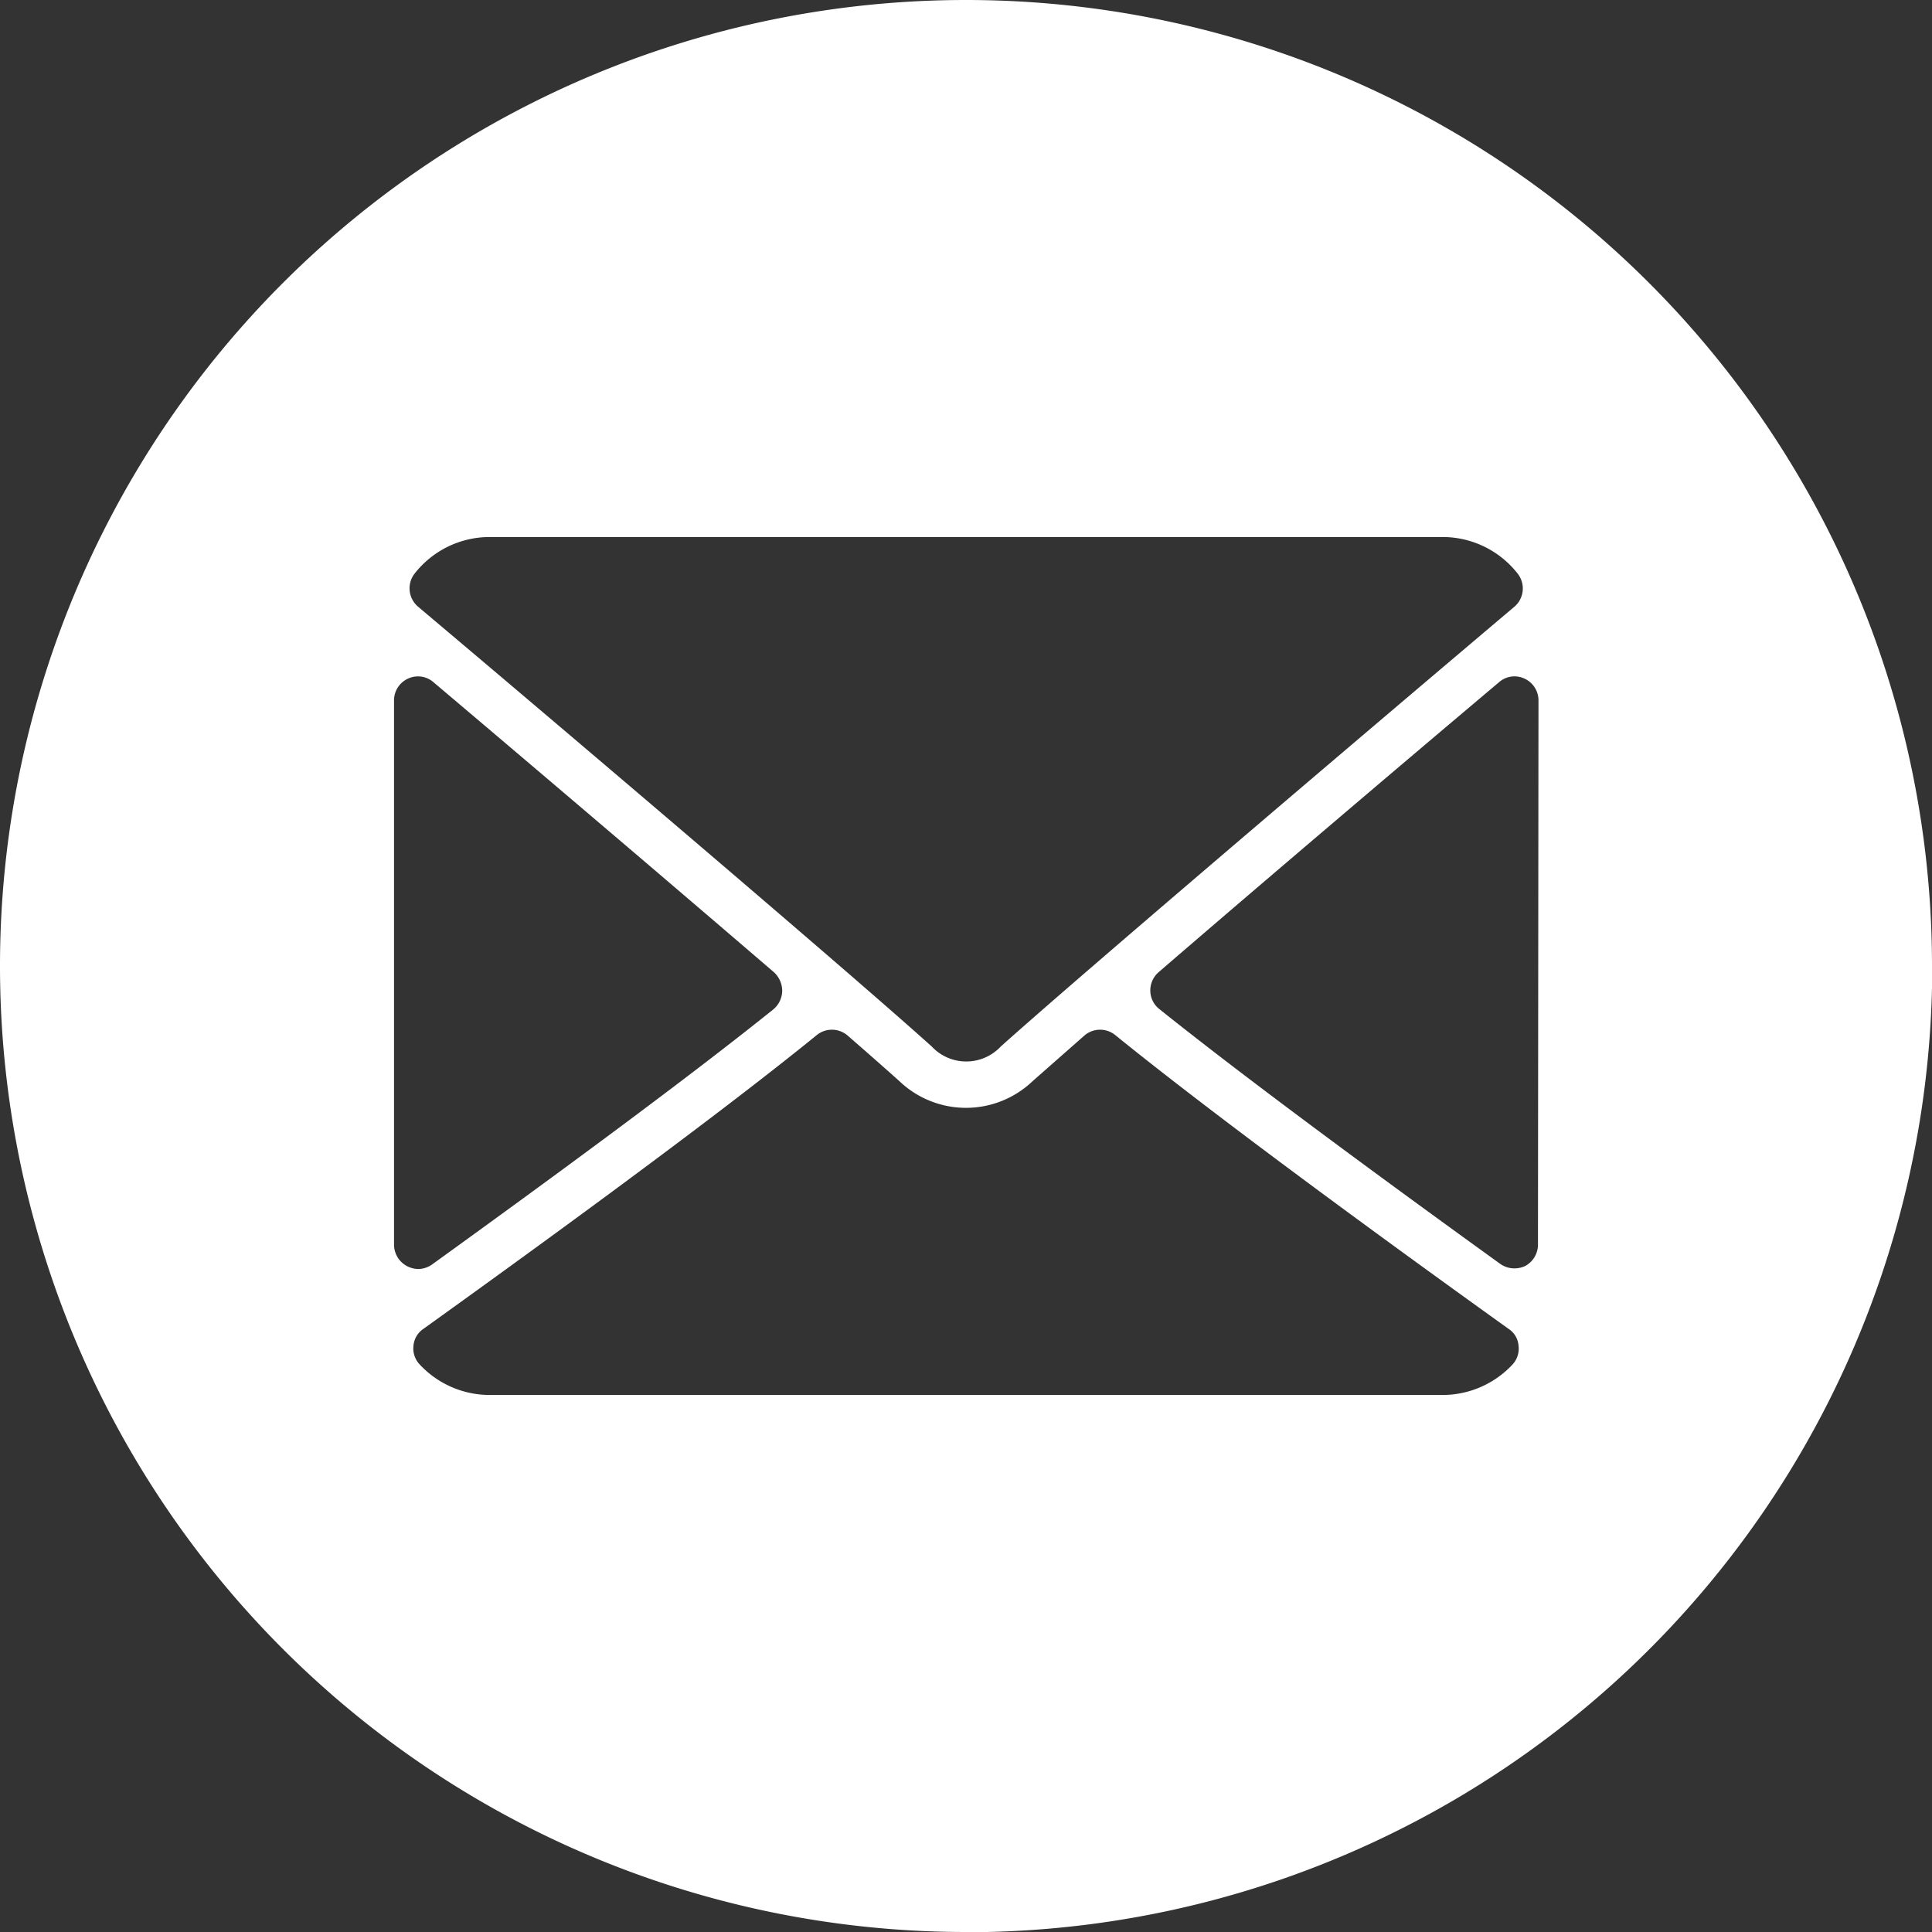 <?xml version="1.0"?>
<svg xmlns="http://www.w3.org/2000/svg" xmlns:xlink="http://www.w3.org/1999/xlink" xmlns:svgjs="http://svgjs.com/svgjs" version="1.1" width="512" height="512" x="0" y="0" viewBox="0 0 152 152" style="enable-background:new 0 0 512 512" xml:space="preserve" class=""><rect x="0" y="0" width="152" height="152" fill="#333333" stroke="none"/><g><g xmlns="http://www.w3.org/2000/svg" id="Layer_2" data-name="Layer 2"><g id="_09.Email" data-name="09.Email"><path id="icon" d="m76 0a76 76 0 0 0 0 152h1.65a76 76 0 0 0 74.35-74.27c0-.57 0-1.15 0-1.73a76 76 0 0 0 -76-76zm-43.39 45.14a7.5 7.5 0 0 1 5.9-2.89h75a7.5 7.5 0 0 1 5.9 2.89 1.89 1.89 0 0 1 -.26 2.59c-12.37 10.46-34 28.86-40.41 34.6a3.72 3.72 0 0 1 -5.44 0c-6.37-5.74-28-24.14-40.41-34.6a1.89 1.89 0 0 1 -.28-2.59zm-1.61 52.77v-42.82a1.88 1.88 0 0 1 1.1-1.7 1.85 1.85 0 0 1 2 .28c8.09 6.84 18.76 15.92 26.79 22.82a2 2 0 0 1 .65 1.51 1.94 1.94 0 0 1 -.72 1.43c-7.47 6-18.72 14.2-26.85 20.07a1.93 1.93 0 0 1 -1.1.34 2 2 0 0 1 -.87-.24 1.92 1.92 0 0 1 -1-1.69zm88 9.44a7.53 7.53 0 0 1 -5.49 2.4h-75a7.53 7.53 0 0 1 -5.49-2.4 1.83 1.83 0 0 1 -.49-1.48 1.78 1.78 0 0 1 .78-1.32c7.84-5.63 22.33-16.11 30.93-23.1a1.89 1.89 0 0 1 2.42 0c1.68 1.46 3.1 2.71 4.1 3.61a7.59 7.59 0 0 0 10.48 0l4.1-3.61a1.89 1.89 0 0 1 2.42 0c8.64 7 23.09 17.48 30.93 23.1a1.73 1.73 0 0 1 .78 1.32 1.83 1.83 0 0 1 -.47 1.48zm2-9.44a1.92 1.92 0 0 1 -1 1.69 2 2 0 0 1 -.85.19 1.93 1.93 0 0 1 -1.1-.34c-8.13-5.87-19.38-14.09-26.85-20.07a1.86 1.86 0 0 1 -.7-1.43 1.9 1.9 0 0 1 .65-1.46c8-6.9 18.7-16 26.79-22.82a1.84 1.84 0 0 1 2-.28 1.88 1.88 0 0 1 1.1 1.7z" fill="#ffffff" data-original="#000000" class=""/></g></g></g></svg>
